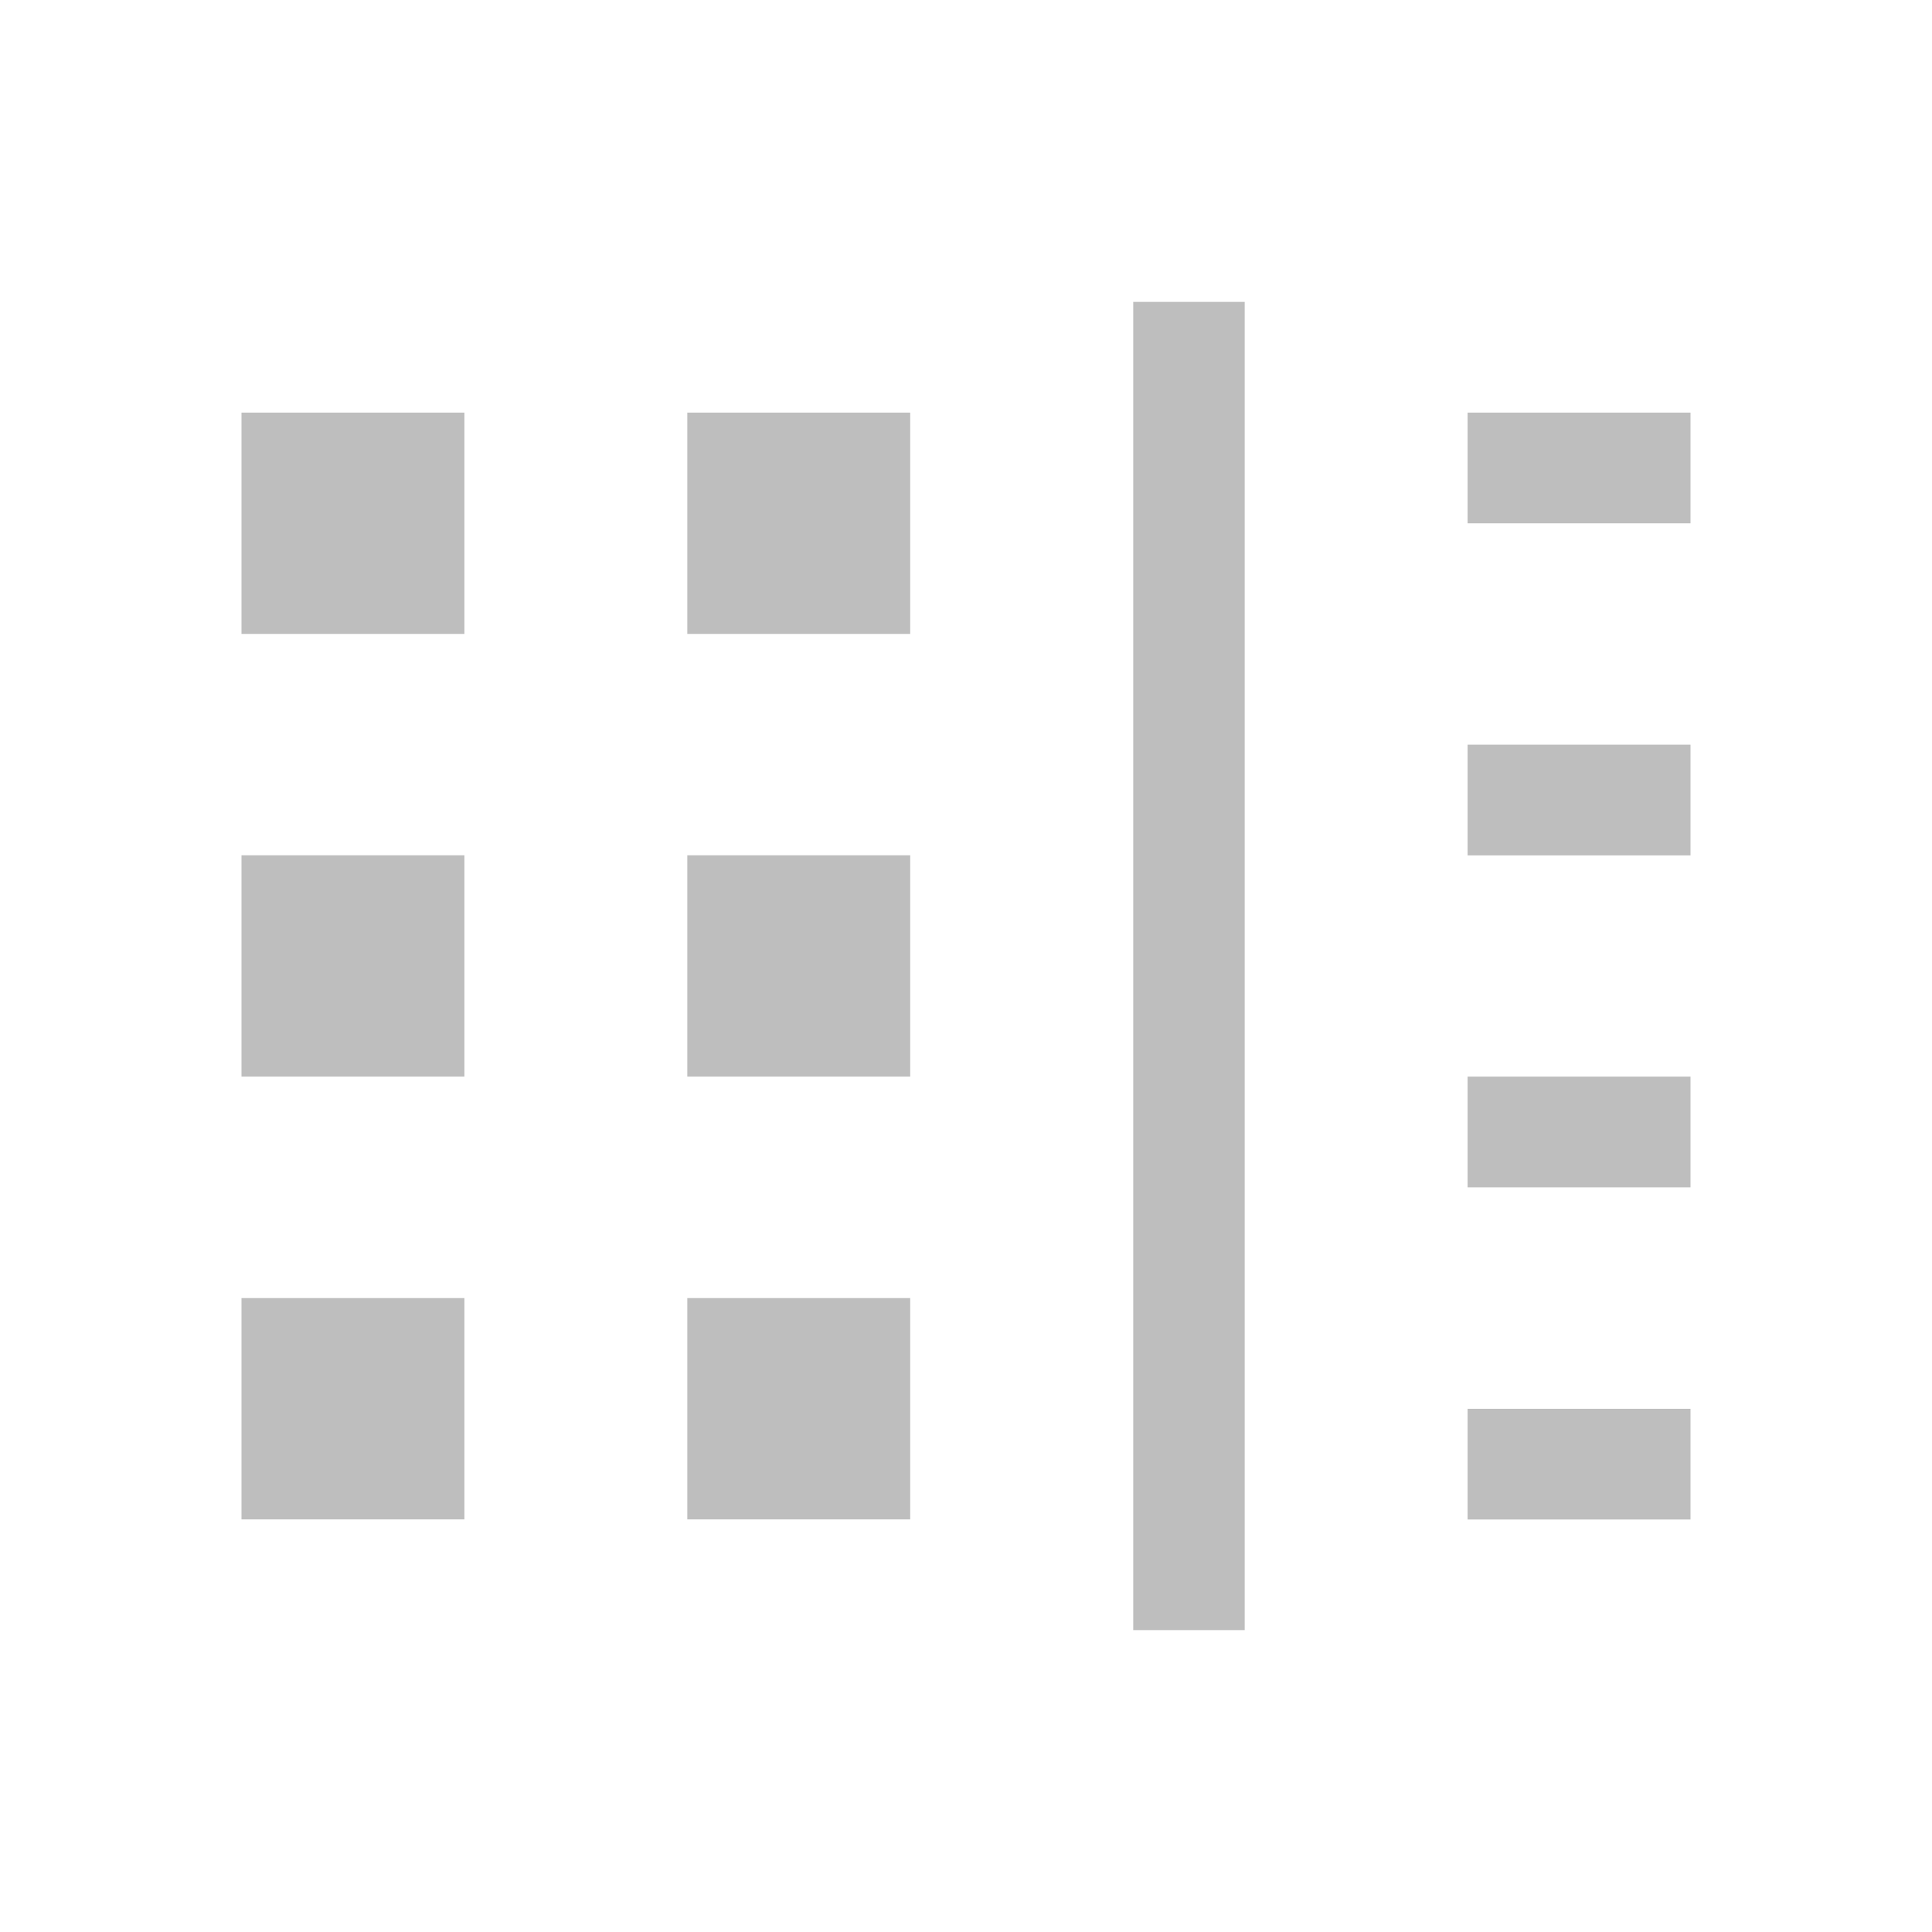 <?xml version="1.0" encoding="UTF-8" standalone="no"?>
<svg
   xmlns:dc="http://purl.org/dc/elements/1.1/"
   xmlns:cc="http://creativecommons.org/ns#"
   xmlns:rdf="http://www.w3.org/1999/02/22-rdf-syntax-ns#"
   xmlns:svg="http://www.w3.org/2000/svg"
   xmlns="http://www.w3.org/2000/svg"
   xmlns:sodipodi="http://sodipodi.sourceforge.net/DTD/sodipodi-0.dtd"
   xmlns:inkscape="http://www.inkscape.org/namespaces/inkscape"
   viewBox="0 0 16 16"
   id="svg3307"
   version="1.1"
   inkscape:version="0.91 r13725"
   sodipodi:docname="view-filter-rtl-symbolic.svg">
  <sodipodi:namedview
     pagecolor="#ffffff"
     bordercolor="#666666"
     borderopacity="1"
     objecttolerance="10"
     gridtolerance="10"
     guidetolerance="10"
     inkscape:pageopacity="0"
     inkscape:pageshadow="2"
     inkscape:window-width="640"
     inkscape:window-height="480"
     id="namedview3313"
     showgrid="false"
     inkscape:zoom="41.1875"
     inkscape:cx="3.6783005"
     inkscape:cy="8"
     inkscape:current-layer="svg3307" />
  <defs
     id="defs3051">
    <style
       type="text/css"
       id="current-color-scheme">
      .ColorScheme-Text {
        color:#bebebe;
      }
      </style>
  </defs>
  <path
     style="color:#bebebe;fill:currentColor;fill-opacity:1;stroke:none"
     class="ColorScheme-Text"
     d="m 9.385,2.5 0,11 0.923,0 0,-11 -0.923,0 z M 2,3.417 2,5.25 l 1.846,0 0,-1.833 -1.846,0 z m 3.692,0 0,1.833 1.846,0 0,-1.833 -1.846,0 z m 6.462,0 0,0.917 1.846,0 0,-0.917 -1.846,0 z m 0,2.75 0,0.917 1.846,0 0,-0.917 -1.846,0 z M 2,7.083 l 0,1.833 1.846,0 0,-1.833 -1.846,0 z m 3.692,0 0,1.833 1.846,0 0,-1.833 -1.846,0 z m 6.462,1.833 0,0.917 1.846,0 0,-0.917 -1.846,0 z M 2,10.75 l 0,1.833 1.846,0 0,-1.833 L 2,10.75 Z m 3.692,0 0,1.833 1.846,0 0,-1.833 -1.846,0 z m 6.462,0.917 0,0.917 1.846,0 0,-0.917 -1.846,0 z"
     id="path3311"
     inkscape:connector-curvature="0" />
</svg>
